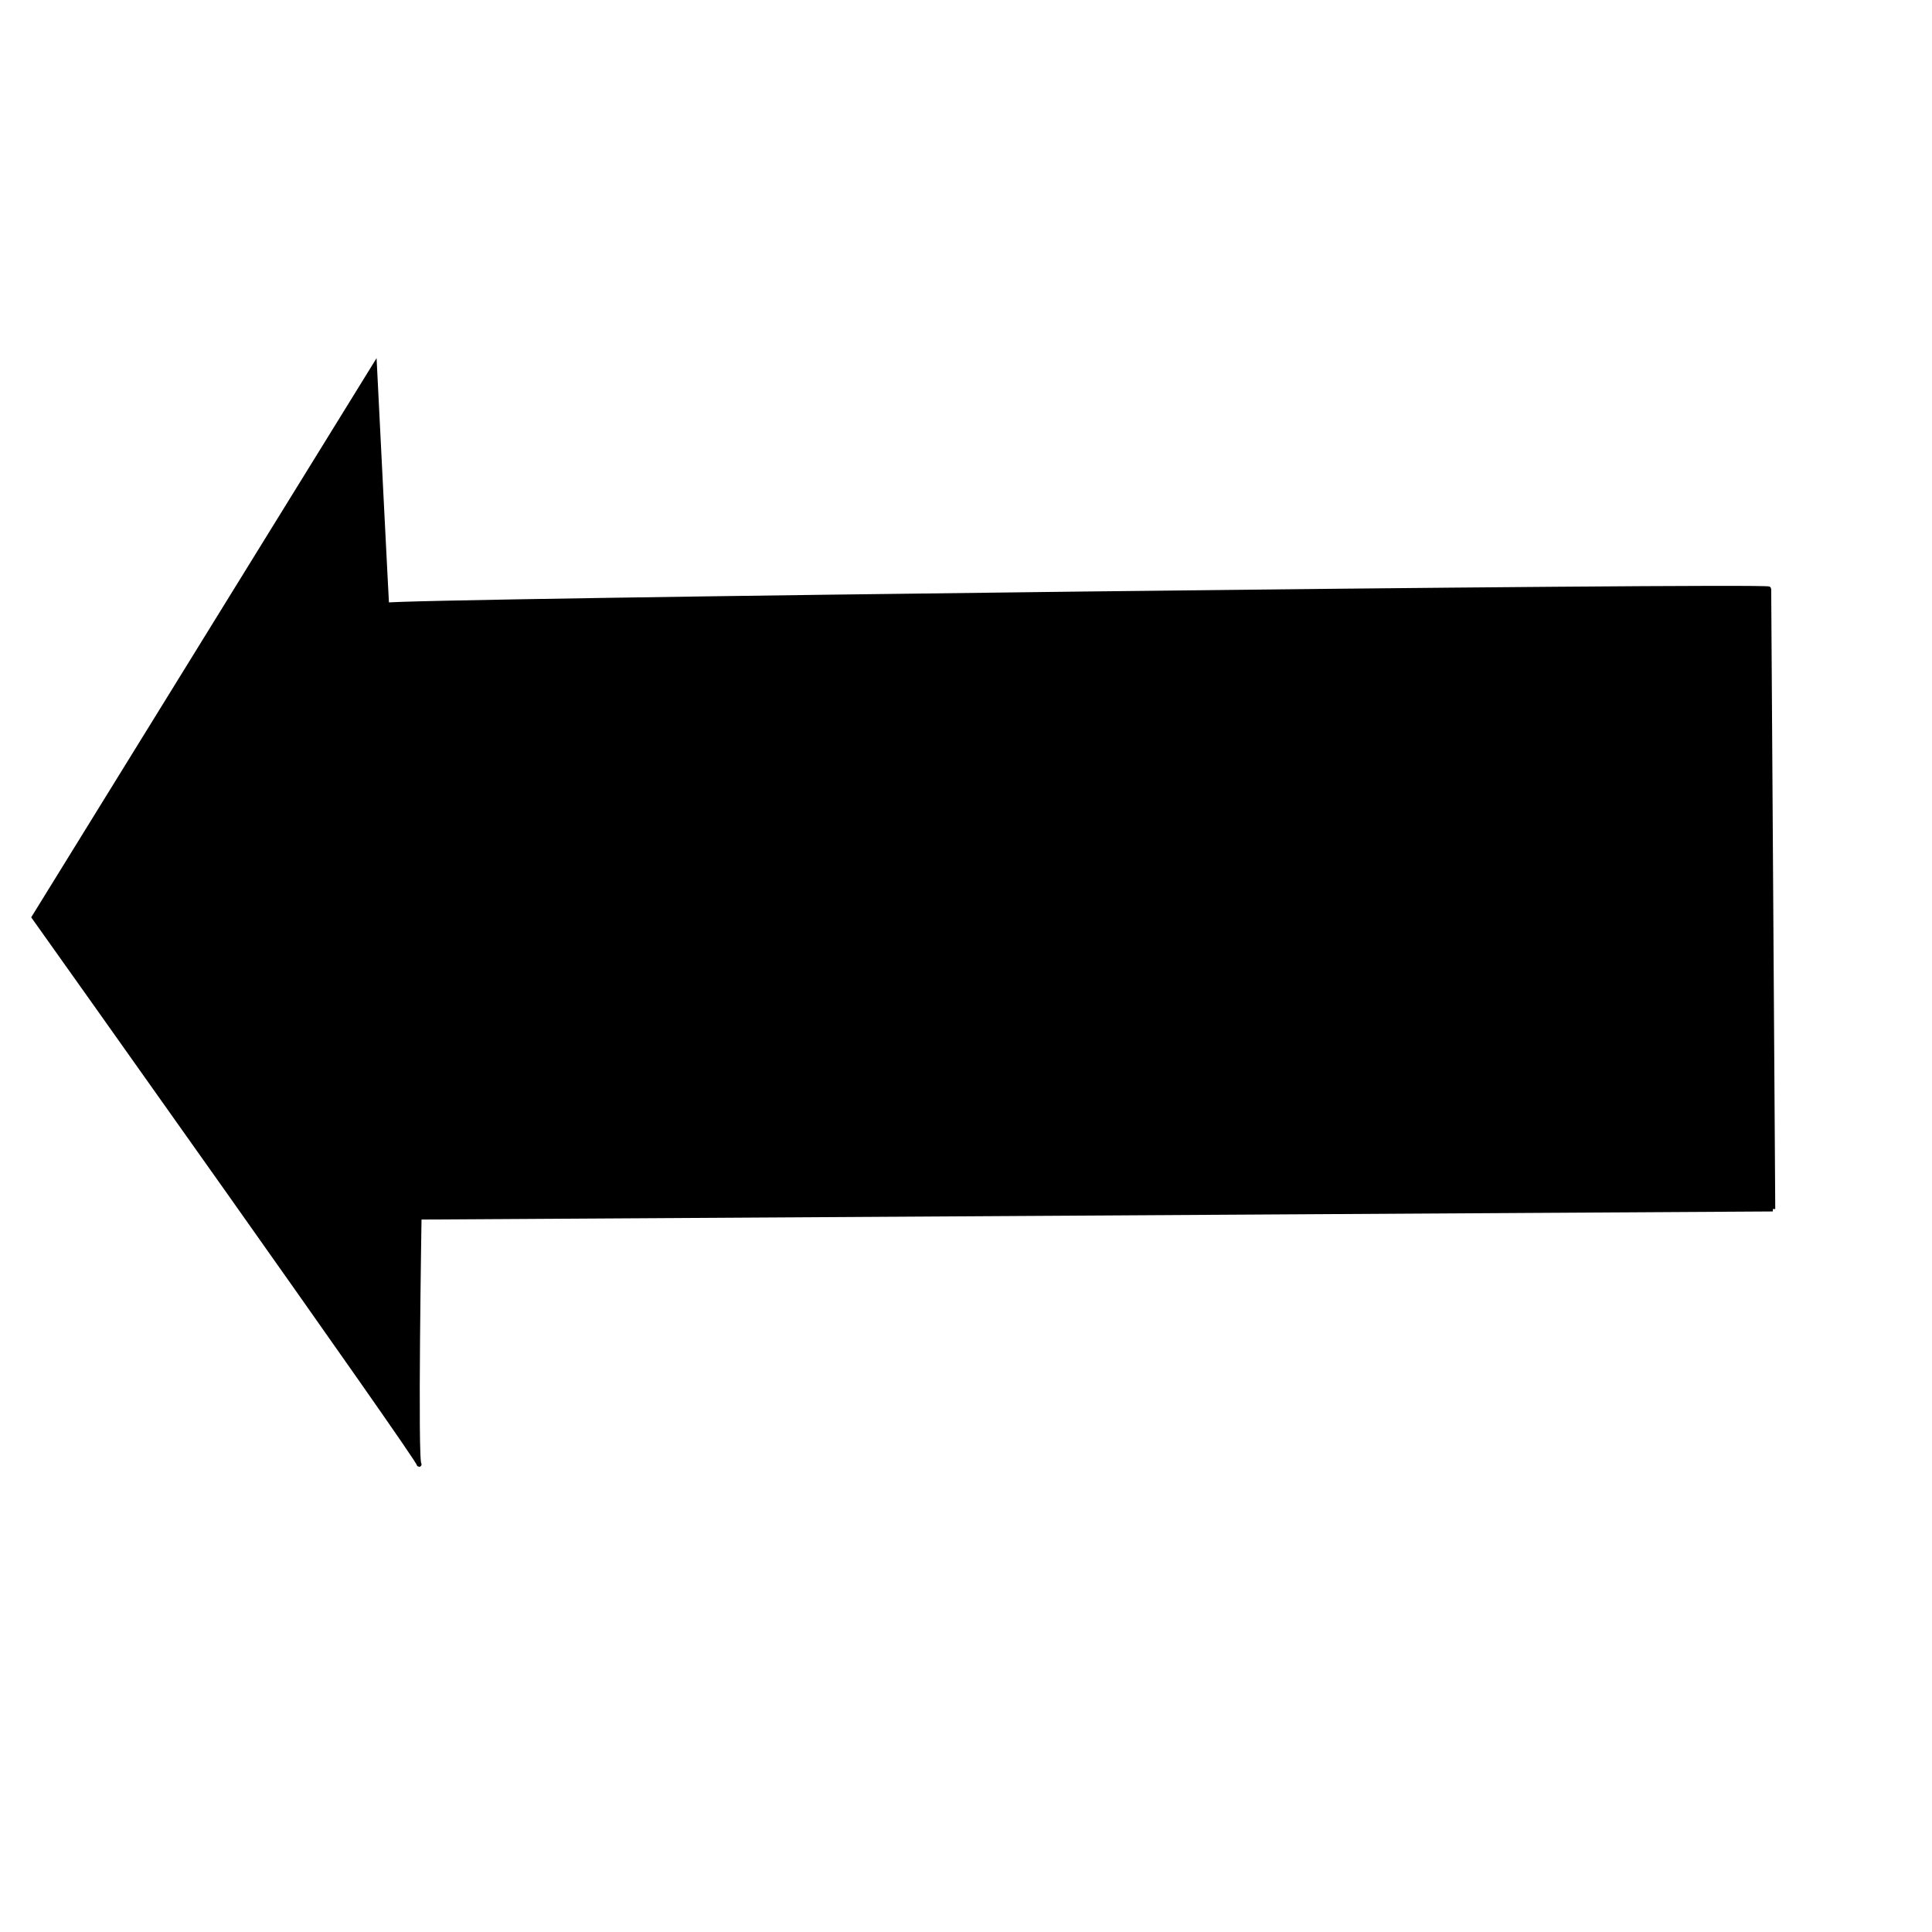 <?xml version="1.0"?><svg width="533.333" height="533.333" xmlns="http://www.w3.org/2000/svg">

 <g>
  <title>Layer 1</title>
  <path stroke-width="1pt" stroke="black" fill="#000000" fill-rule="evenodd" id="path641" d="m489.396,333.757l-373.693,2.238c0,0 -1.118,68.249 0,68.249c1.119,0 -106.289,-151.043 -106.289,-151.043l93.982,-152.163c0,0 3.356,67.131 3.356,66.012c0,-1.119 382.644,-5.594 381.525,-4.475l1.119,171.182z"/>
 </g>
</svg>